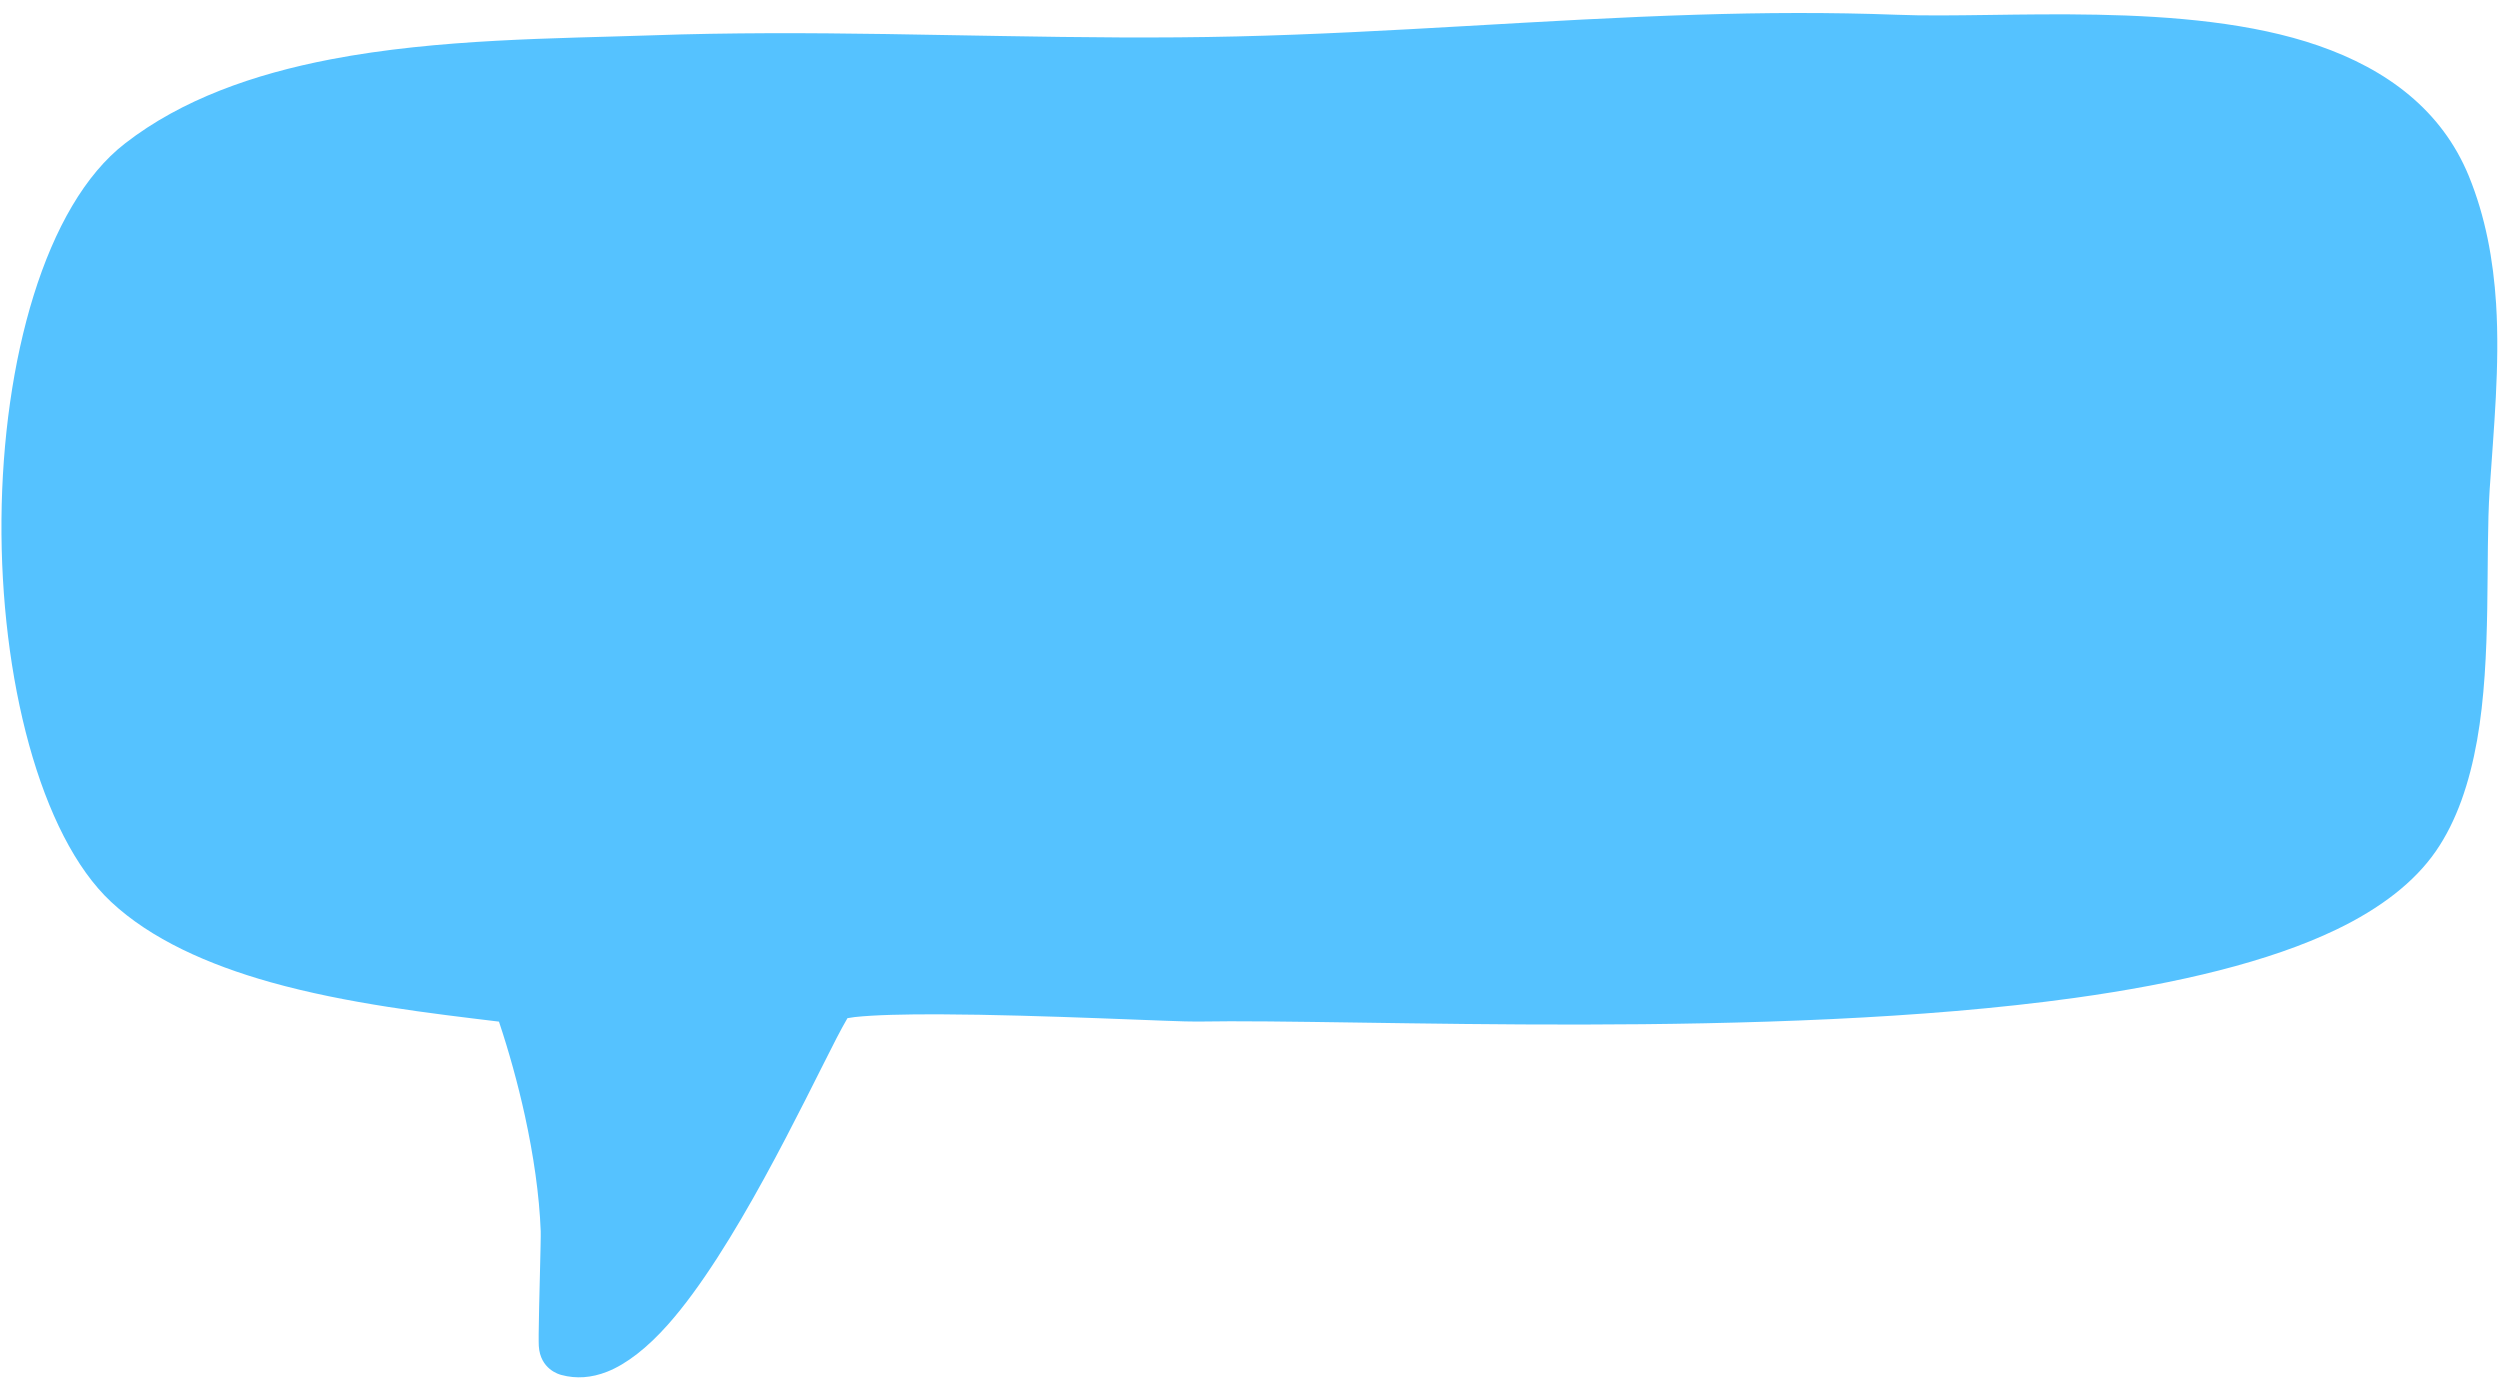 <?xml version="1.0" encoding="UTF-8" standalone="no"?><svg xmlns="http://www.w3.org/2000/svg" xmlns:xlink="http://www.w3.org/1999/xlink" clip-rule="evenodd" fill="#000000" fill-rule="evenodd" height="251.3" preserveAspectRatio="xMidYMid meet" stroke-linejoin="round" stroke-miterlimit="2" version="1" viewBox="0.4 -2.2 455.6 251.3" width="455.6" zoomAndPan="magnify"><g id="change1_1"><path d="M1206.84,1340.35C1207.25,1340.28 1207.73,1340.2 1208.15,1340.15C1211.72,1339.76 1217.28,1339.63 1223.63,1339.65C1242.16,1339.72 1267.12,1341.05 1270.58,1340.97C1299.86,1340.43 1374.83,1344.4 1430.48,1336.66C1449.32,1334.04 1466.01,1330.06 1478.18,1324.2C1486.25,1320.32 1492.42,1315.54 1496.28,1309.96C1500.11,1304.45 1502.45,1297.42 1503.82,1289.73C1506.52,1274.46 1505.3,1256.38 1506.12,1243.96C1506.84,1233.07 1507.99,1221.46 1507.29,1210.18C1506.78,1202.13 1505.34,1194.25 1502.3,1186.84C1497.38,1174.89 1487.42,1167.45 1474.88,1163.11C1450.94,1154.82 1417.11,1158.26 1398.08,1157.49C1385.92,1157.03 1373.79,1157.1 1361.68,1157.48C1333.71,1158.34 1305.83,1160.78 1277.79,1161.44C1249.41,1162.12 1221.02,1160.77 1192.63,1160.85C1185.47,1160.88 1178.31,1160.98 1171.15,1161.24C1153.8,1161.83 1132.34,1161.84 1112.68,1165.61C1098.64,1168.31 1085.51,1172.92 1075.2,1180.93C1060.58,1192.21 1052.91,1220.63 1052.67,1249.42C1052.43,1278.21 1059.67,1307.04 1072.65,1319.16C1079.9,1325.94 1090.3,1330.59 1101.67,1333.79C1115.64,1337.72 1131.12,1339.5 1143.33,1340.98L1143.33,1340.98C1145.14,1346.4 1146.77,1352.24 1148.06,1358.14C1149.62,1365.29 1150.69,1372.52 1150.94,1379.18C1151,1380.55 1150.61,1392.85 1150.57,1397.82C1150.56,1398.92 1150.57,1399.72 1150.59,1400.1C1150.85,1404.32 1154.28,1405.27 1154.73,1405.38C1157.37,1406.09 1160.17,1405.92 1163.05,1404.78C1166.55,1403.4 1170.37,1400.43 1174.12,1396.2C1186.1,1382.74 1198.77,1355.82 1204.87,1343.96C1205.56,1342.62 1206.34,1341.21 1206.84,1340.35Z" fill="#55c2ff" transform="translate(-1052 -1157)"/></g></svg>